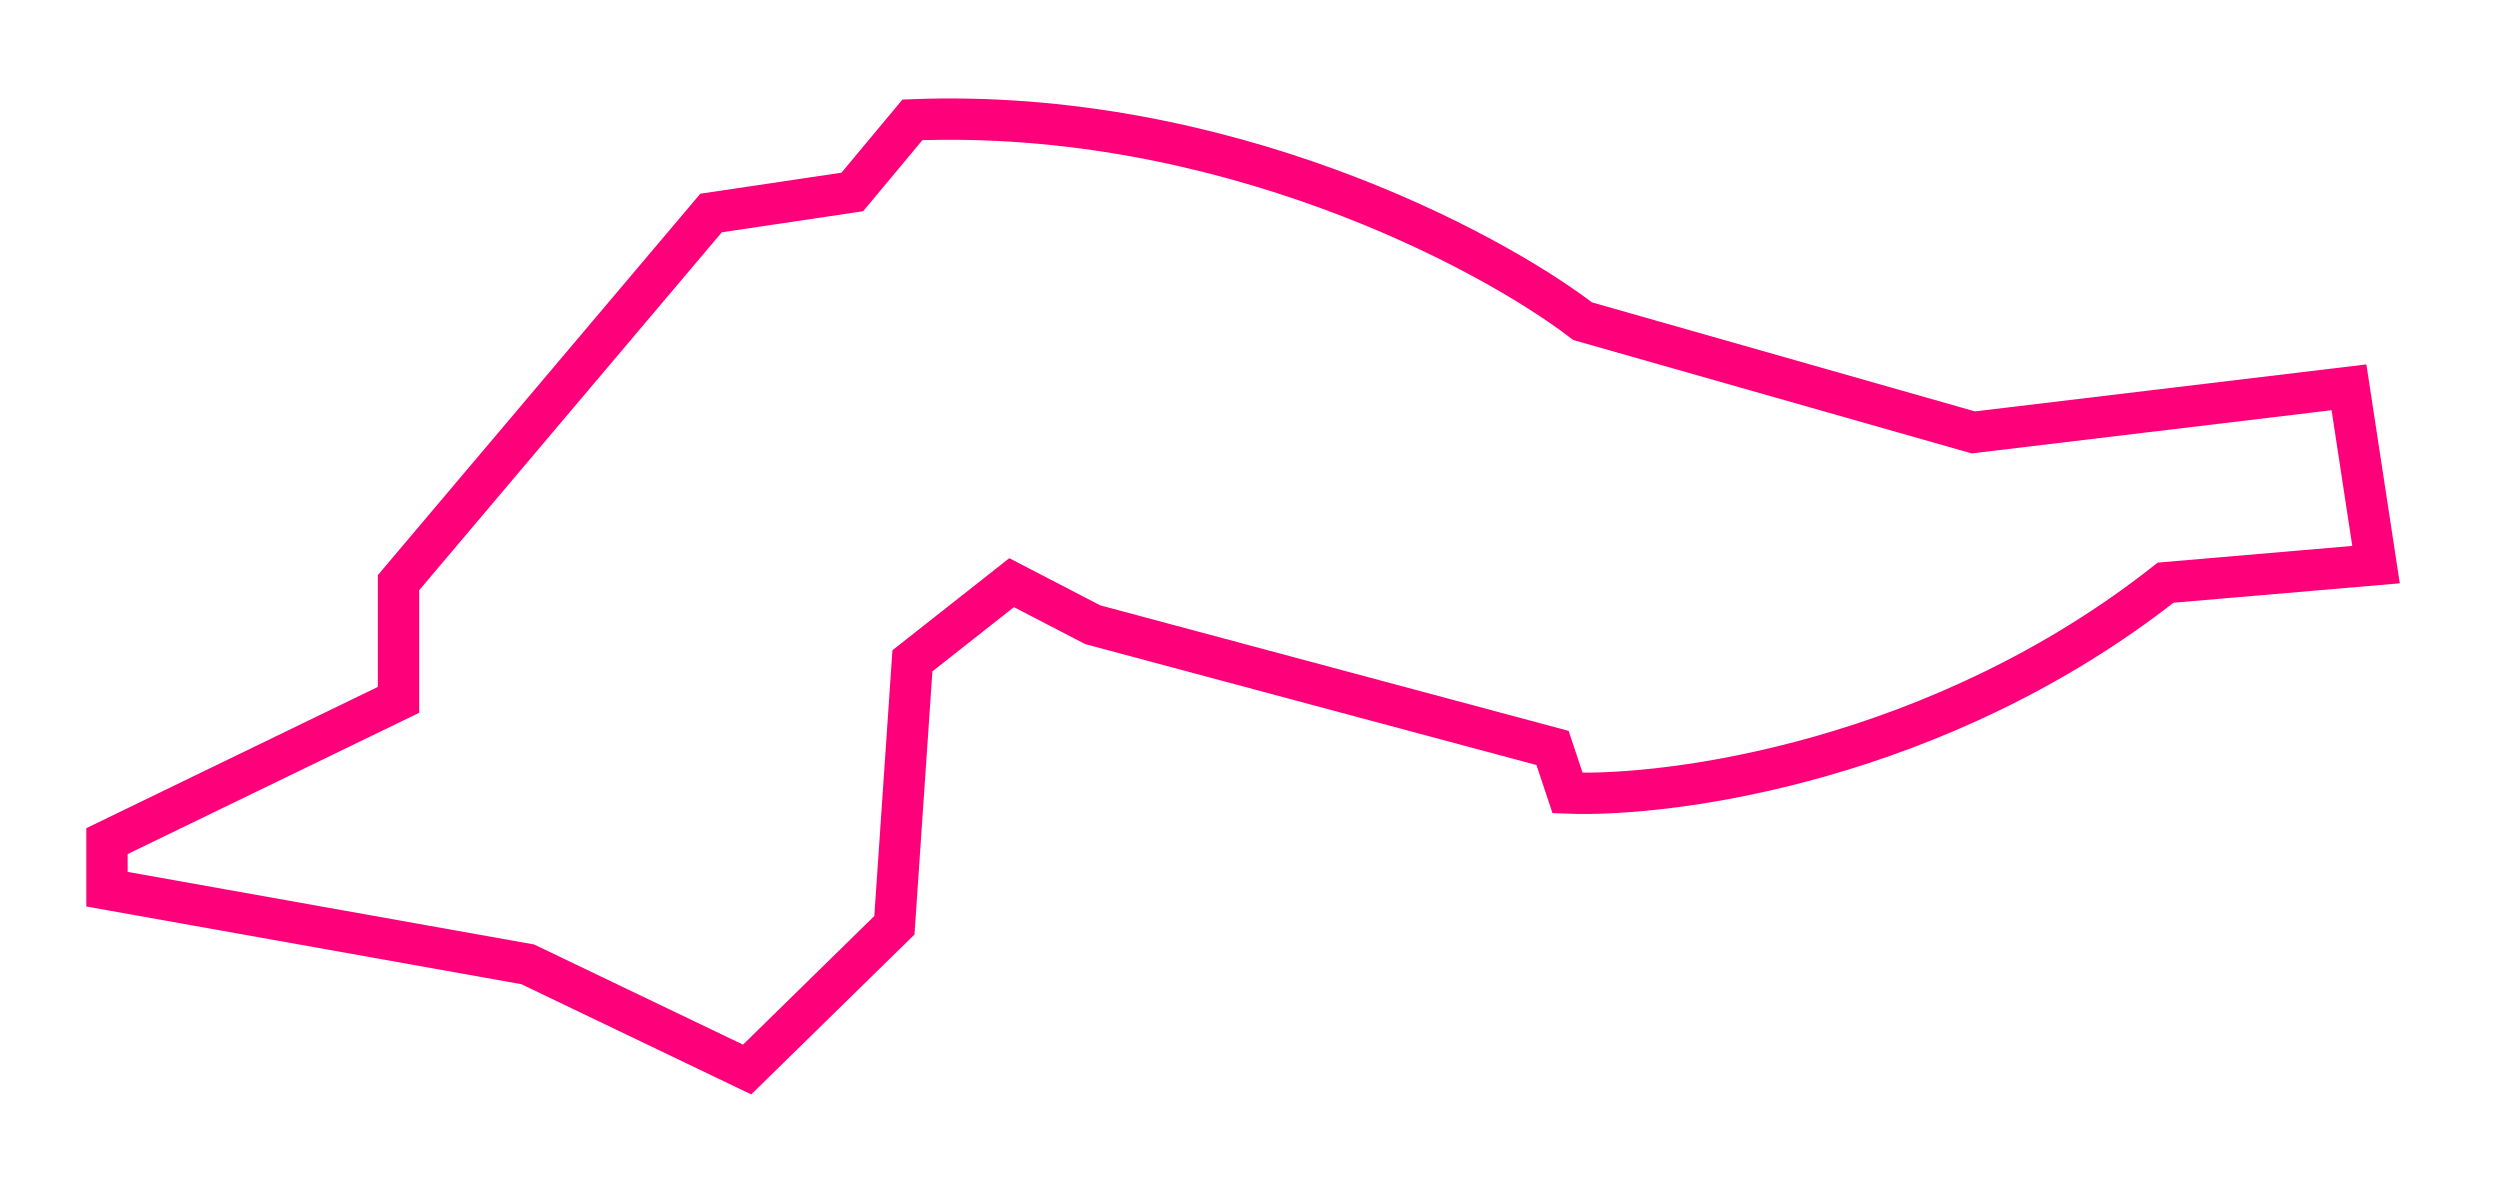 <svg xmlns="http://www.w3.org/2000/svg" fill="none" viewBox="0 0 121 57" height="57" width="121">
<g filter="url(#filter0_d_872_10380)">
<path stroke-width="2" stroke="#FF007B" d="M47.962 27.201L43.161 30.983L42.289 43.783L35.161 50.765L24.543 45.674L4.178 42.037V39.71L18.288 32.873V27.201L33.416 9.309L40.252 8.291L43.161 4.8C58.173 4.218 71.041 11.055 75.599 14.546L94.508 19.928L112.691 17.746L114 26.328L103.818 27.201C92.879 35.812 79.963 37.577 74.871 37.383L74.144 35.201L51.889 29.237L47.962 27.201Z"></path>
</g>
<defs>
<filter color-interpolation-filters="sRGB" filterUnits="userSpaceOnUse" height="56.205" width="119.971" y="0.765" x="0.178" id="filter0_d_872_10380">
<feFlood result="BackgroundImageFix" flood-opacity="0"></feFlood>
<feColorMatrix result="hardAlpha" values="0 0 0 0 0 0 0 0 0 0 0 0 0 0 0 0 0 0 127 0" type="matrix" in="SourceAlpha"></feColorMatrix>
<feOffset dy="1" dx="1"></feOffset>
<feGaussianBlur stdDeviation="2"></feGaussianBlur>
<feColorMatrix values="0 0 0 0 0.502 0 0 0 0 0.075 0 0 0 0 0.902 0 0 0 1 0" type="matrix"></feColorMatrix>
<feBlend result="effect1_dropShadow_872_10380" in2="BackgroundImageFix" mode="normal"></feBlend>
<feBlend result="shape" in2="effect1_dropShadow_872_10380" in="SourceGraphic" mode="normal"></feBlend>
</filter>
</defs>
</svg>
